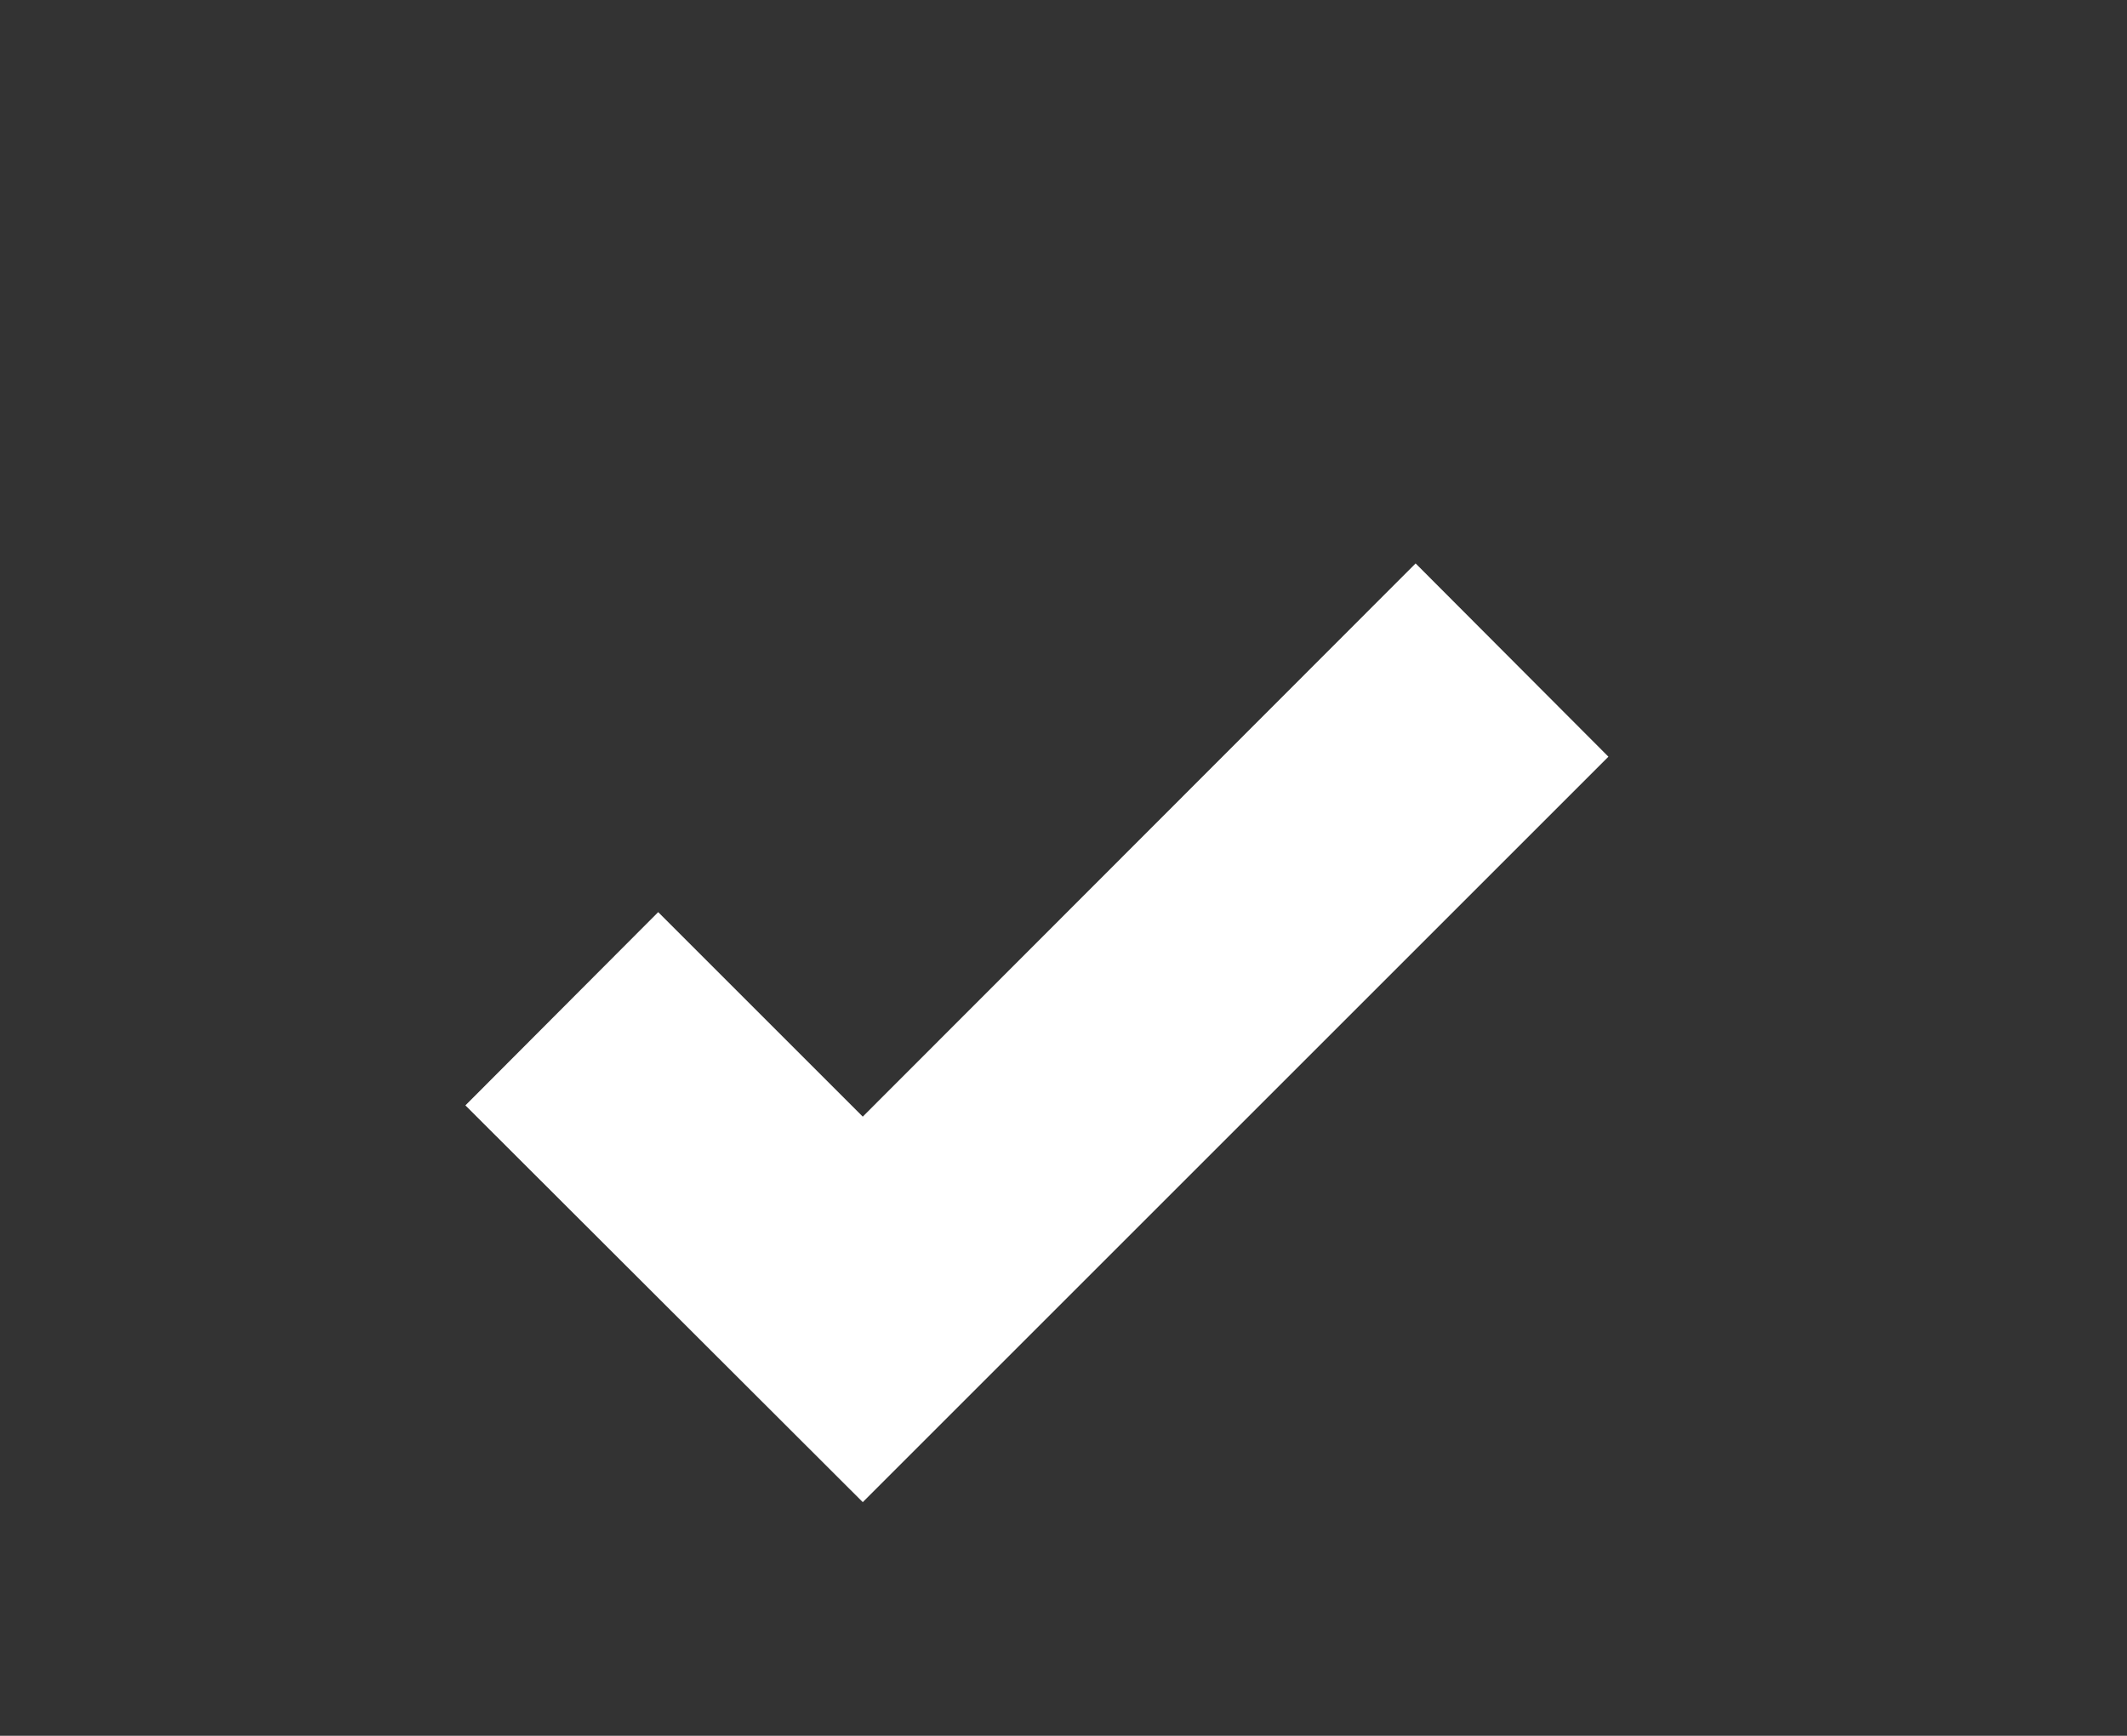 <?xml version="1.0" encoding="utf-8"?>
<!-- Generator: Adobe Illustrator 22.1.0, SVG Export Plug-In . SVG Version: 6.00 Build 0)  -->
<svg version="1.1" id="Layer_1" xmlns="http://www.w3.org/2000/svg" xmlns:xlink="http://www.w3.org/1999/xlink" x="0px" y="0px"
	 viewBox="0 0 415.9 339.5" style="enable-background:new 0 0 415.9 339.5;" xml:space="preserve">
<rect x="0" y="0" width="415.9" height="339.5" fill="#333333" stroke="none"/>
<style type="text/css">
	.st0{fill:#FFFFFF;}
</style>
<polygon class="st0" points="276.8,110.2 168.7,218.4 128.7,178.4 91,216.2 168.7,293.8 193.8,268.7 206.4,256.1 314.5,148 "/>
</svg>
